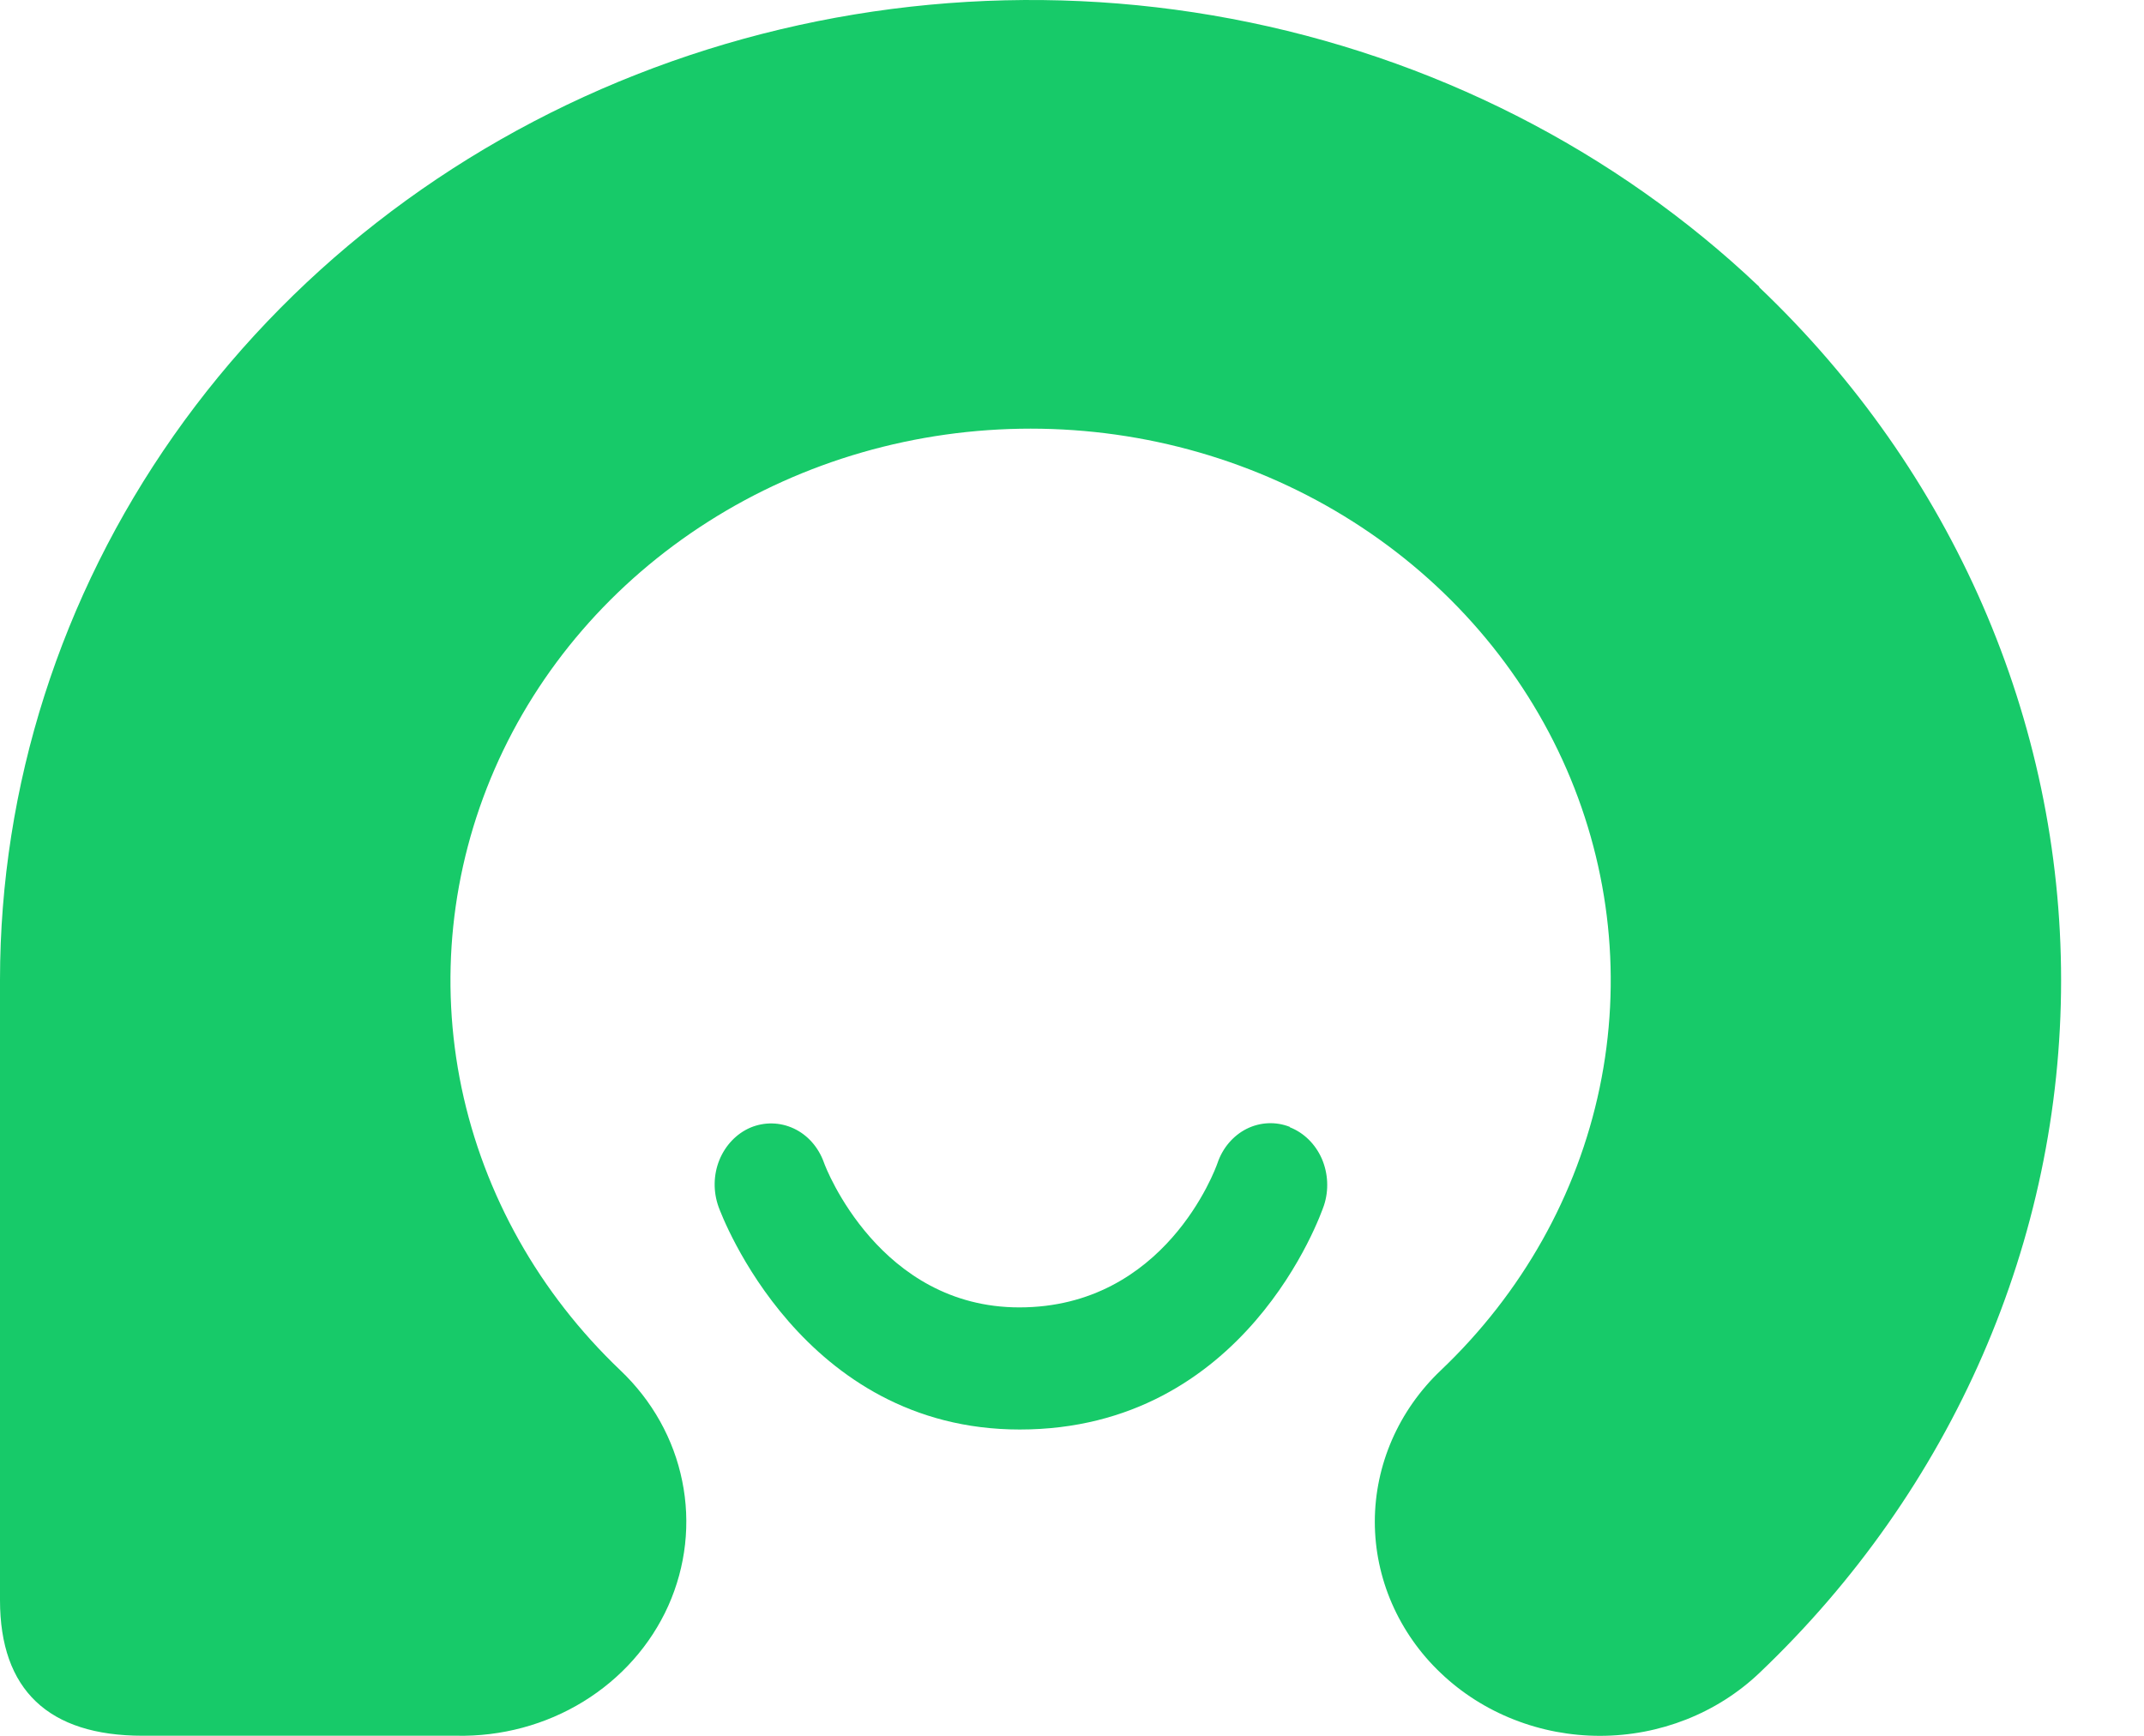 <svg width="21" height="17" viewBox="0 0 21 17" fill="none" xmlns="http://www.w3.org/2000/svg">
<path d="M17.231 2.808C15.819 1.467 14.02 0.554 12.062 0.184C10.105 -0.186 8.075 0.005 6.231 0.731C4.387 1.457 2.811 2.687 1.702 4.265C0.593 5.843 0.001 7.698 0 9.595L0 9.752V15.671C0 16.55 0.475 16.999 1.396 16.999H4.47C4.91 17.008 5.343 16.892 5.713 16.665C6.083 16.438 6.373 16.111 6.546 15.726C6.718 15.341 6.766 14.915 6.682 14.504C6.599 14.093 6.388 13.716 6.076 13.42C5.282 12.664 4.741 11.702 4.521 10.654C4.302 9.606 4.415 8.52 4.845 7.532C5.275 6.545 6.003 5.702 6.938 5.108C7.872 4.514 8.971 4.198 10.095 4.198C11.218 4.198 12.317 4.514 13.251 5.108C14.186 5.702 14.914 6.545 15.344 7.532C15.774 8.52 15.887 9.606 15.668 10.654C15.449 11.702 14.908 12.664 14.113 13.42C13.699 13.813 13.467 14.346 13.466 14.902C13.466 15.178 13.523 15.45 13.634 15.705C13.745 15.959 13.907 16.191 14.112 16.385C14.316 16.58 14.56 16.735 14.827 16.84C15.095 16.946 15.382 17 15.671 17C16.256 17 16.817 16.779 17.231 16.386C19.124 14.586 20.188 12.145 20.188 9.6C20.188 7.054 19.124 4.613 17.231 2.813V2.808Z" fill="#17CA69"/>
<path d="M12.633 11.036C12.496 10.982 12.344 10.989 12.211 11.055C12.078 11.122 11.975 11.243 11.925 11.391C11.905 11.45 11.411 12.804 9.984 12.804C8.619 12.804 8.088 11.442 8.069 11.382C8.015 11.234 7.91 11.115 7.775 11.052C7.64 10.989 7.488 10.986 7.351 11.043C7.215 11.101 7.105 11.216 7.046 11.361C6.987 11.507 6.985 11.671 7.038 11.819C7.07 11.908 7.856 14 9.988 14C12.201 14 12.937 11.895 12.968 11.805C13.017 11.656 13.009 11.492 12.947 11.348C12.884 11.205 12.772 11.094 12.634 11.04L12.633 11.036Z" fill="#17CA69"/>
</svg>
